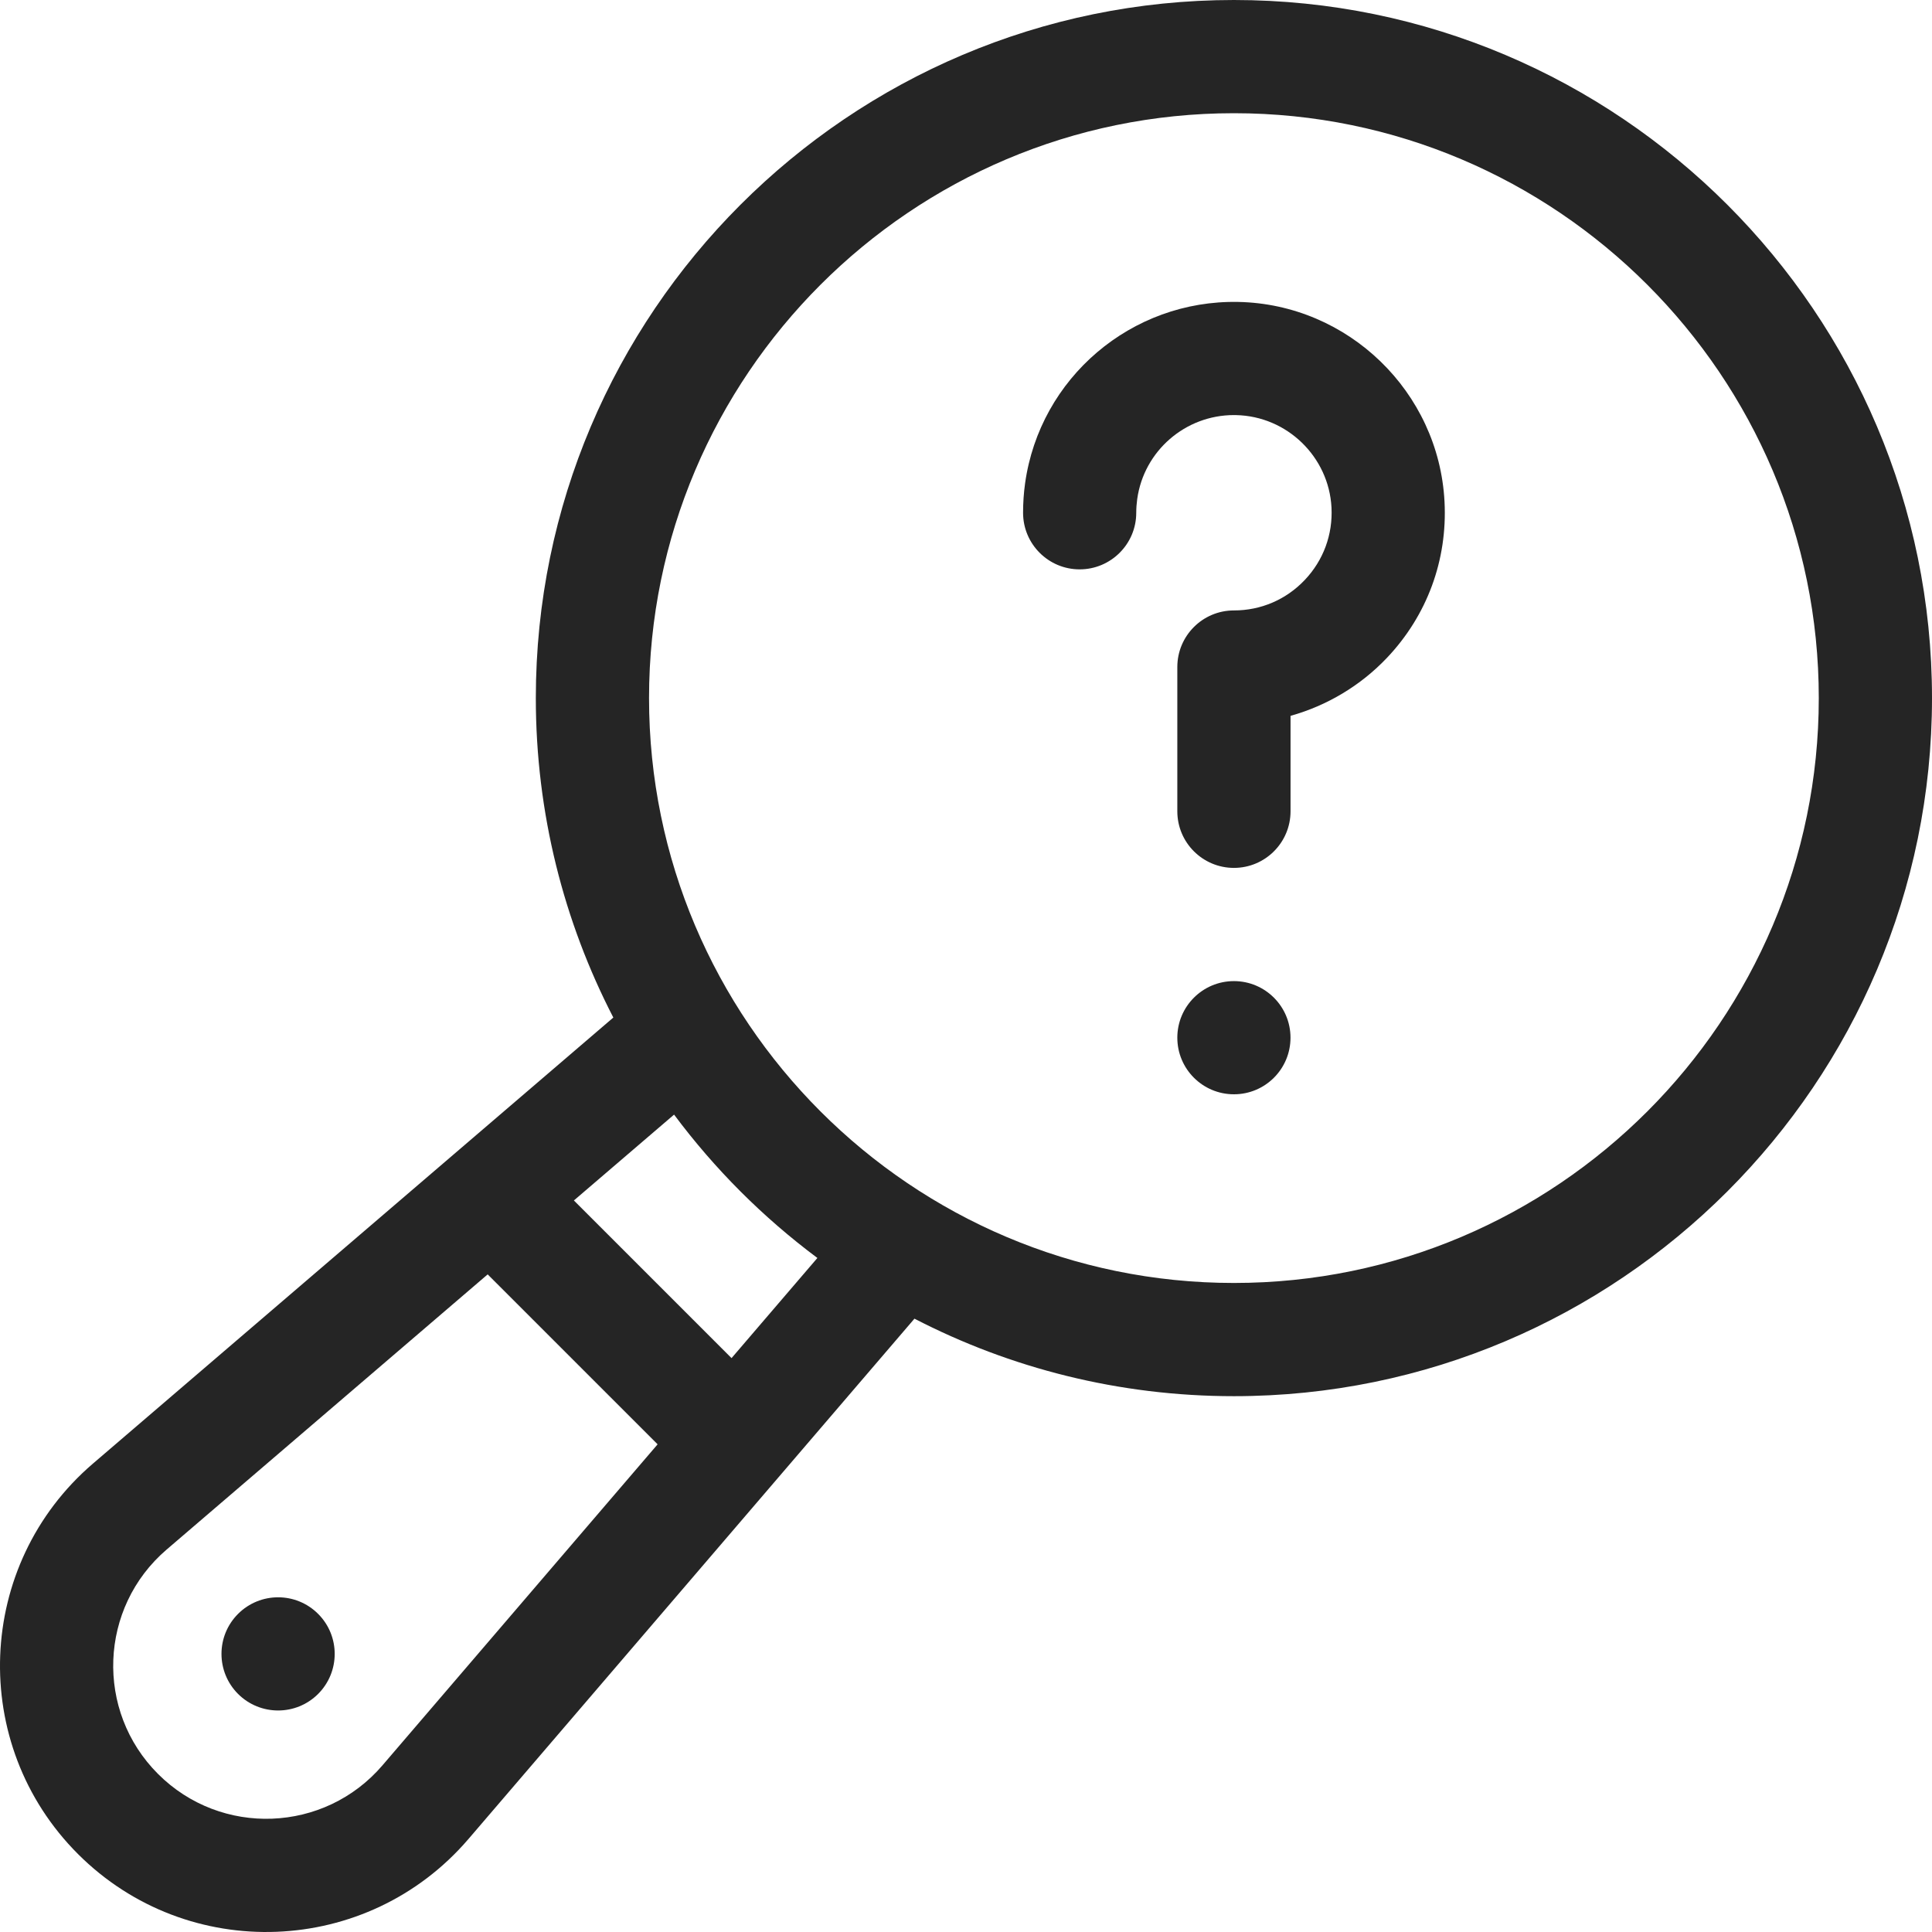 <svg xmlns="http://www.w3.org/2000/svg" width="50" height="50" viewBox="0 0 50 50" fill="none"><g clip-path="url(#clip0_1871_2807)"><path d="M31.934 0C21.972 0 13.867 8.104 13.867 18.066C13.867 21.044 14.592 23.855 15.873 26.334L2.406 37.877C-0.641 40.489 -0.82 45.143 2.018 47.982C4.857 50.82 9.51 50.641 12.123 47.594L23.666 34.127C26.145 35.408 28.956 36.133 31.934 36.133C41.895 36.133 50 28.028 50 18.066C50 8.104 41.895 0 31.934 0ZM9.898 45.687C8.397 47.439 5.722 47.542 4.09 45.91C2.458 44.279 2.561 41.603 4.313 40.102L12.621 32.981L17.019 37.379L9.898 45.687ZM18.932 35.148L14.852 31.068L17.445 28.846C18.495 30.255 19.745 31.505 21.154 32.556L18.932 35.148ZM31.934 33.203C23.587 33.203 16.797 26.413 16.797 18.066C16.797 9.72 23.587 2.93 31.934 2.93C40.28 2.93 47.07 9.72 47.07 18.066C47.07 26.413 40.28 33.203 31.934 33.203Z" fill="#252525"></path><path d="M6.161 41.767C5.589 42.339 5.589 43.266 6.161 43.839C6.734 44.41 7.661 44.41 8.233 43.839C8.805 43.266 8.805 42.339 8.233 41.767C7.661 41.195 6.734 41.195 6.161 41.767V41.767Z" fill="#252525"></path><path d="M31.934 28.32C32.743 28.32 33.398 27.665 33.398 26.855C33.398 26.047 32.743 25.391 31.934 25.391C31.125 25.391 30.469 26.047 30.469 26.855C30.469 27.665 31.125 28.32 31.934 28.32Z" fill="#252525"></path><path d="M32.046 7.814C29.282 7.759 26.91 9.777 26.529 12.51C26.494 12.76 26.477 13.016 26.477 13.27C26.477 14.079 27.132 14.735 27.941 14.735C28.75 14.735 29.406 14.079 29.406 13.27C29.406 13.151 29.415 13.032 29.431 12.916C29.605 11.668 30.677 10.742 31.935 10.742C31.952 10.742 31.97 10.742 31.987 10.743C33.305 10.769 34.39 11.819 34.459 13.134C34.495 13.836 34.249 14.502 33.767 15.01C33.285 15.518 32.634 15.798 31.934 15.798C31.125 15.798 30.469 16.454 30.469 17.263V20.996C30.469 21.805 31.125 22.461 31.934 22.461C32.743 22.461 33.399 21.805 33.399 20.996V18.526C34.342 18.262 35.209 17.746 35.892 17.027C36.933 15.931 37.463 14.494 37.384 12.982C37.237 10.141 34.892 7.871 32.046 7.814V7.814Z" fill="#252525"></path></g><defs><clipPath id="clip0_1871_2807"><rect width="50" height="50" fill="white"></rect></clipPath></defs></svg>